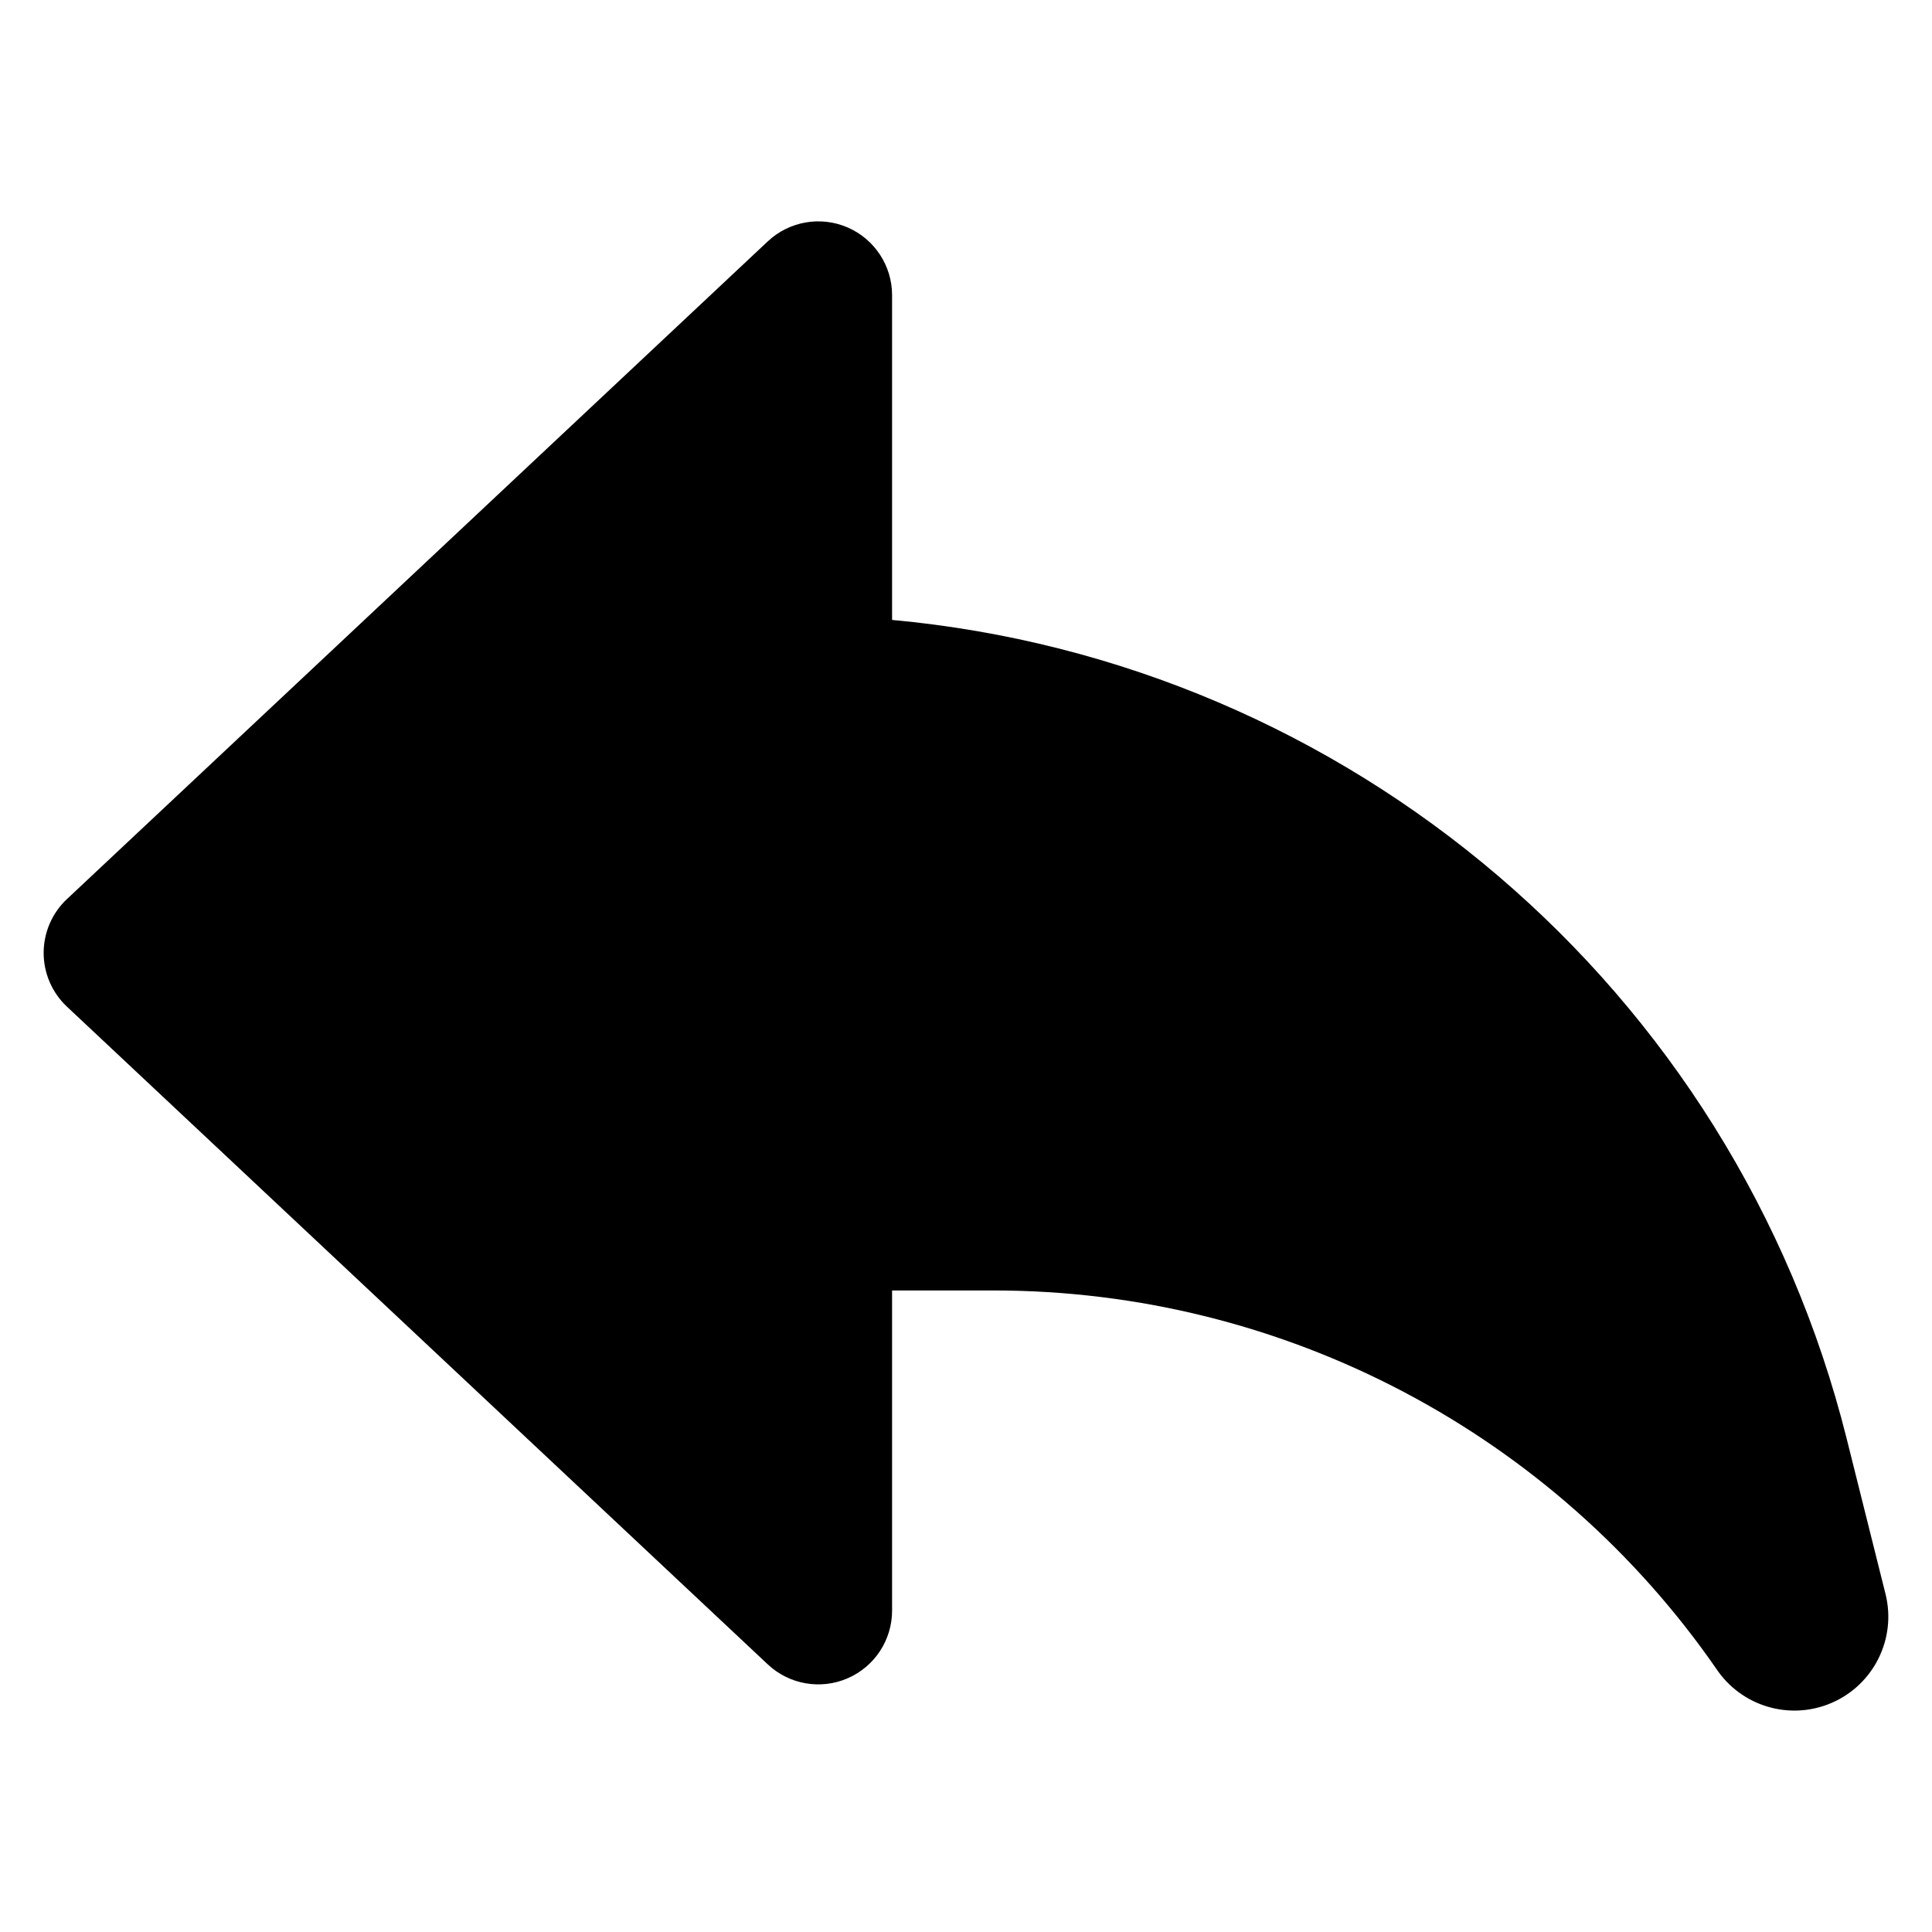 <?xml version="1.0" encoding="UTF-8"?>
<!-- Uploaded to: SVG Repo, www.svgrepo.com, Generator: SVG Repo Mixer Tools -->
<svg fill="#000000" width="800px" height="800px" version="1.1" viewBox="144 144 512 512" xmlns="http://www.w3.org/2000/svg">
 <path d="m380.41 485.98v84.848c0 7.797-4.629 14.844-11.789 17.941-7.152 3.098-15.465 1.652-21.148-3.688l-185.73-174.3c-3.941-3.695-6.176-8.859-6.176-14.258 0-5.402 2.234-10.566 6.176-14.262l185.73-174.3c5.688-5.332 13.996-6.785 21.148-3.688 7.156 3.098 11.789 10.152 11.789 17.949v86.066c120.86 11.113 223.09 97.426 252.99 217.03l10.297 41.168c2.902 11.781-3.117 23.938-14.246 28.773-11.129 4.84-24.121 0.938-30.754-9.227l0.293 0.434c-43.098-62.383-114.52-100.48-191.72-100.48h-26.855z" fill-rule="evenodd"/>
</svg>